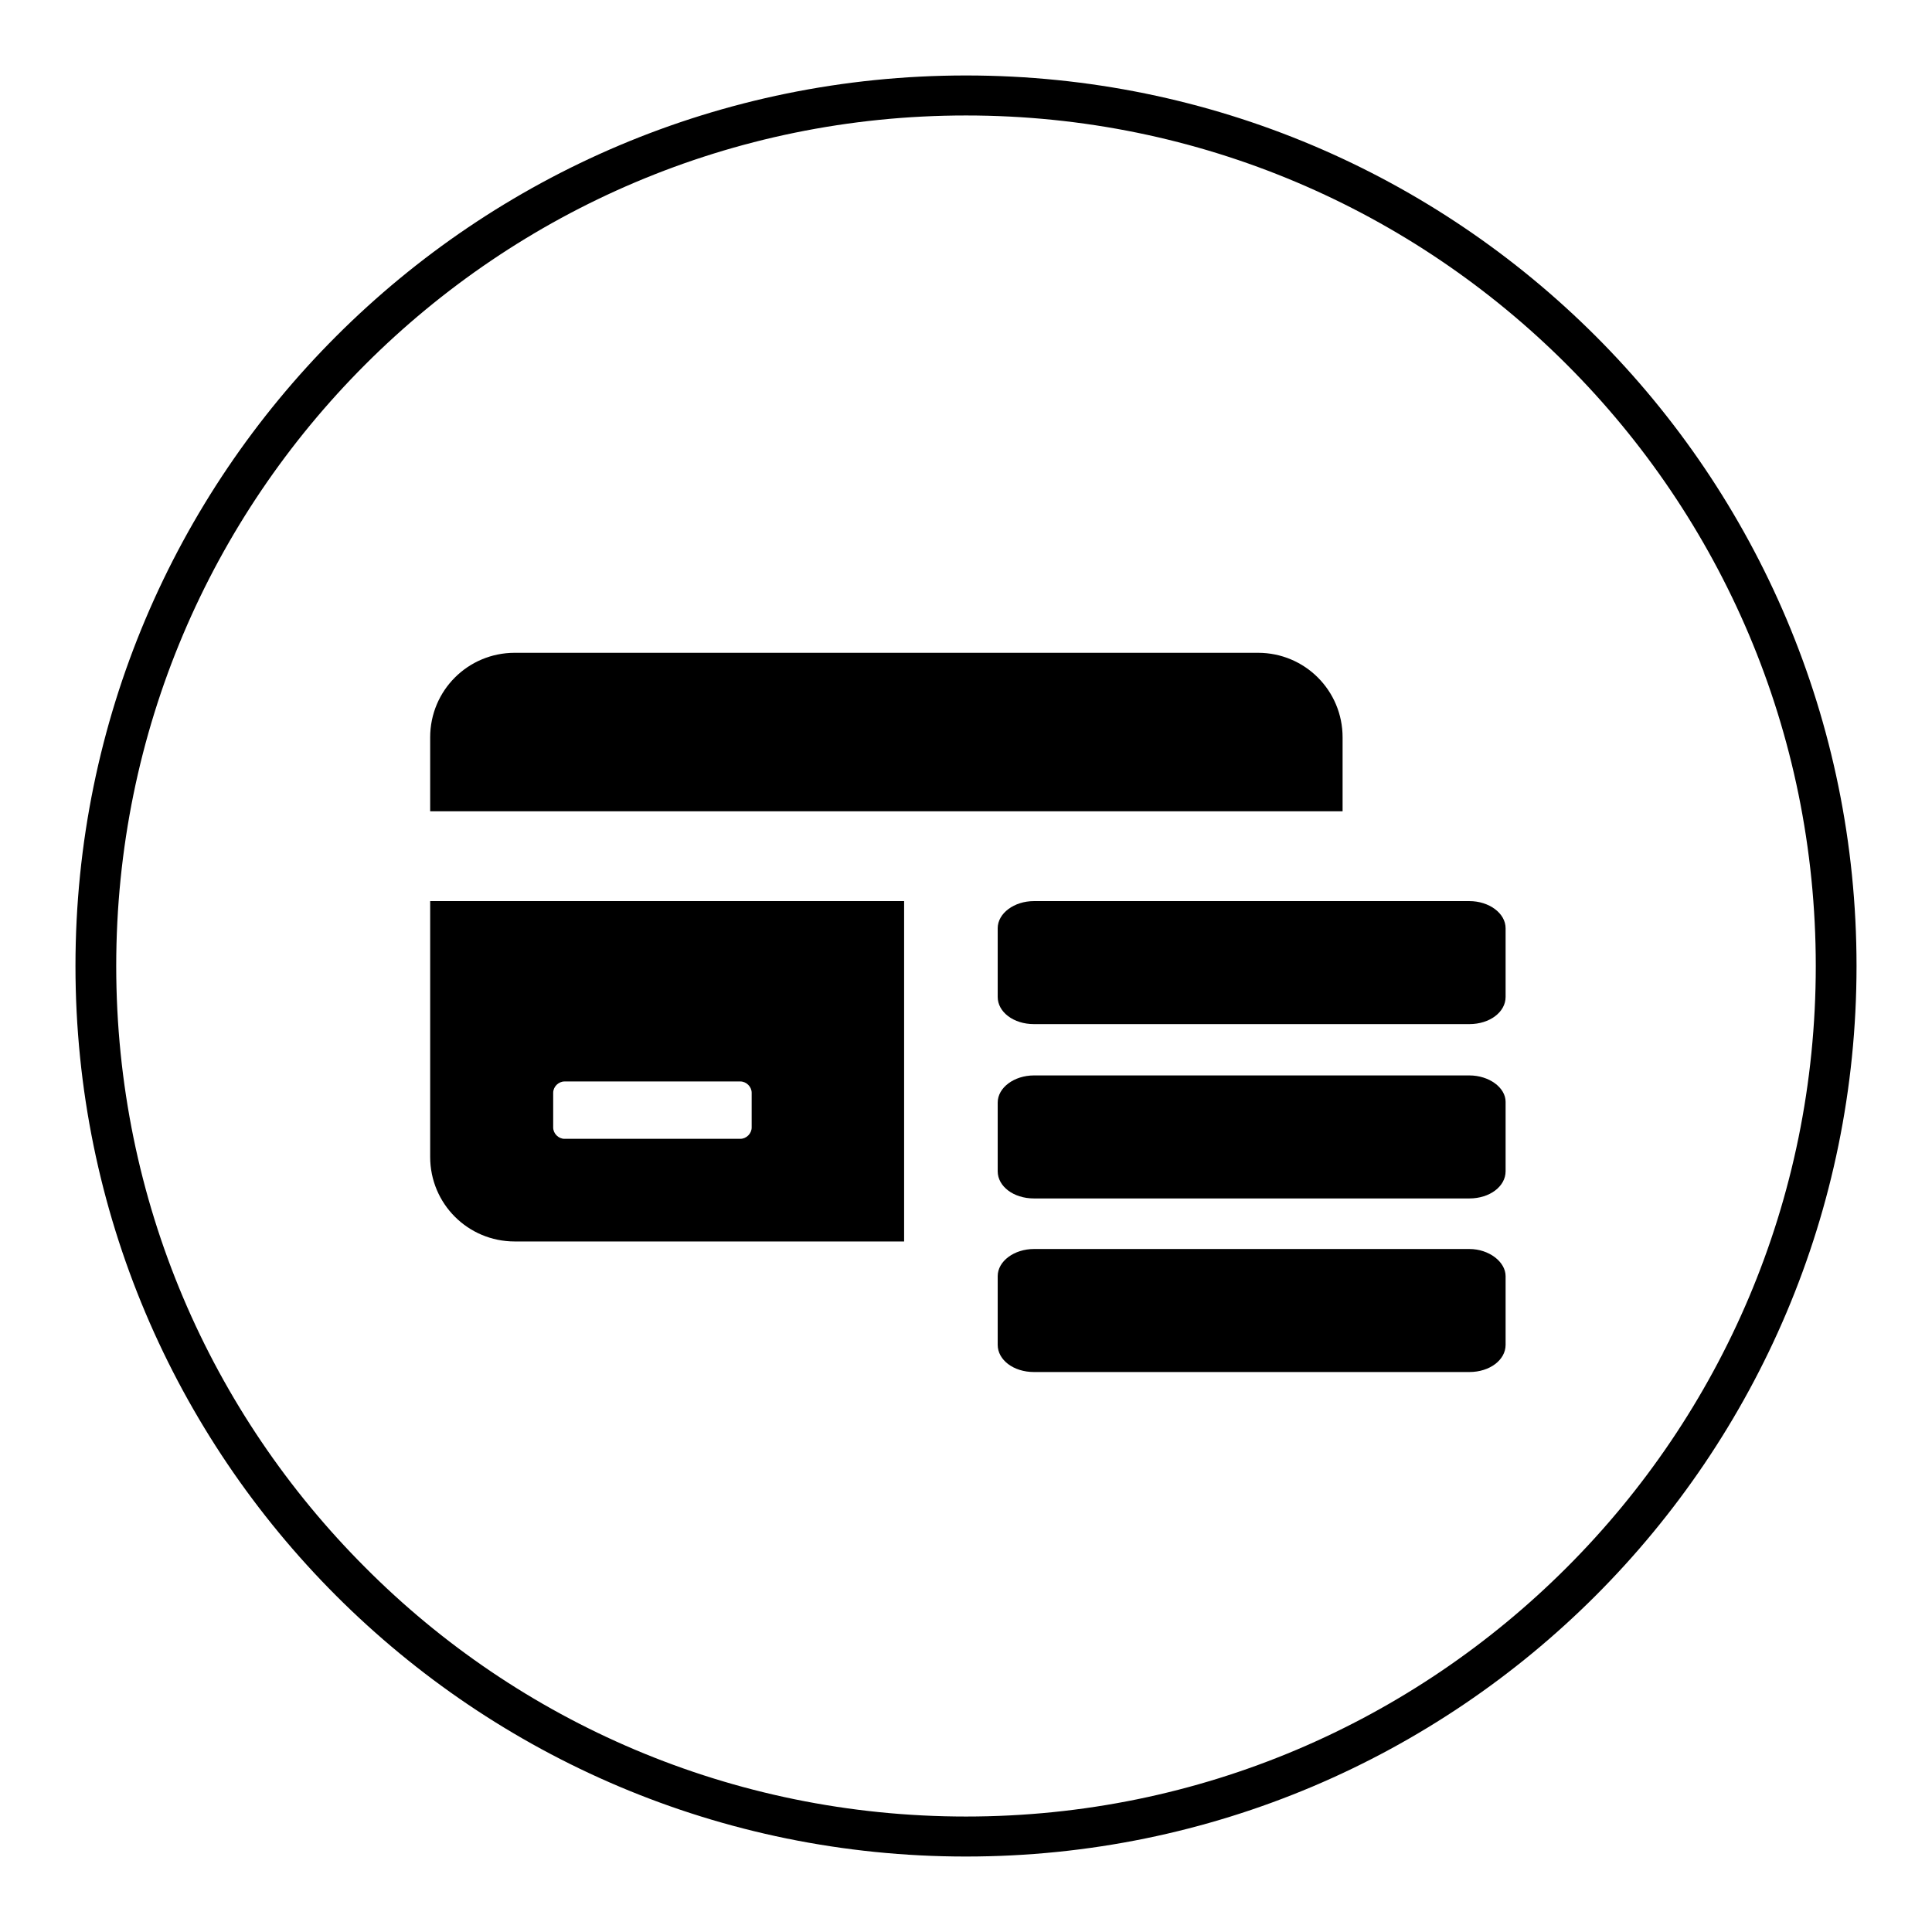 <?xml version="1.0" encoding="utf-8"?>
<!-- Svg Vector Icons : http://www.onlinewebfonts.com/icon -->
<!DOCTYPE svg PUBLIC "-//W3C//DTD SVG 1.1//EN" "http://www.w3.org/Graphics/SVG/1.1/DTD/svg11.dtd">
<svg version="1.1" xmlns="http://www.w3.org/2000/svg" xmlns:xlink="http://www.w3.org/1999/xlink" x="0px" y="0px" viewBox="0 0 256 256" enable-background="new 0 0 256 256" xml:space="preserve">
<g><g><path fill="#000000" d="M128,10C62.8,10,10,62.8,10,128c0,65.2,52.8,118,118,118c65.2,0,118-52.9,118-118C246,62.8,193.2,10,128,10z M207.6,207.7c-20.4,20.4-48.5,33-79.6,33c-31.1,0-59.3-12.6-79.6-33c-20.4-20.4-33-48.5-33-79.7s12.6-59.3,33-79.7c20.4-20.4,48.5-33,79.6-33c31.1,0,59.2,12.6,79.6,33c20.4,20.4,33,48.5,33,79.7S228,187.3,207.6,207.7z"/><path fill="#000000" d="M177.9,97.7L177.9,97.7c0-6.2-5-11.2-11.2-11.2H68.2c-6.2,0-11.2,5-11.2,11.2v9.8h120.9V97.7z"/><path fill="#000000" d="M57,153.3c0,6.2,5,11.2,11.2,11.2h51.6v-45.1H57V153.3z M73.3,144.8c0-0.8,0.7-1.5,1.5-1.5h23.3c0.8,0,1.5,0.7,1.5,1.5v4.6l0,0c0,0.8-0.7,1.5-1.5,1.5H74.8c-0.8,0-1.5-0.7-1.5-1.5V144.8z"/><path fill="#000000" d="M194.7,119.4H137c-2.6,0-4.8,1.6-4.8,3.6v9.1c0,2,2.1,3.6,4.8,3.6h57.7c2.7,0,4.8-1.6,4.8-3.6V123C199.5,121,197.3,119.4,194.7,119.4z"/><path fill="#000000" d="M194.7,142.5H137c-2.6,0-4.8,1.6-4.8,3.6v9.1c0,2,2.1,3.6,4.8,3.6h57.7c2.7,0,4.8-1.6,4.8-3.6v-9.2C199.5,144.1,197.3,142.5,194.7,142.5z"/><path fill="#000000" d="M194.7,165.5H137c-2.6,0-4.8,1.6-4.8,3.6v9.1c0,2,2.1,3.6,4.8,3.6h57.7c2.7,0,4.8-1.6,4.8-3.6v-9.1C199.5,167.2,197.3,165.5,194.7,165.5z"/></g></g>
</svg>